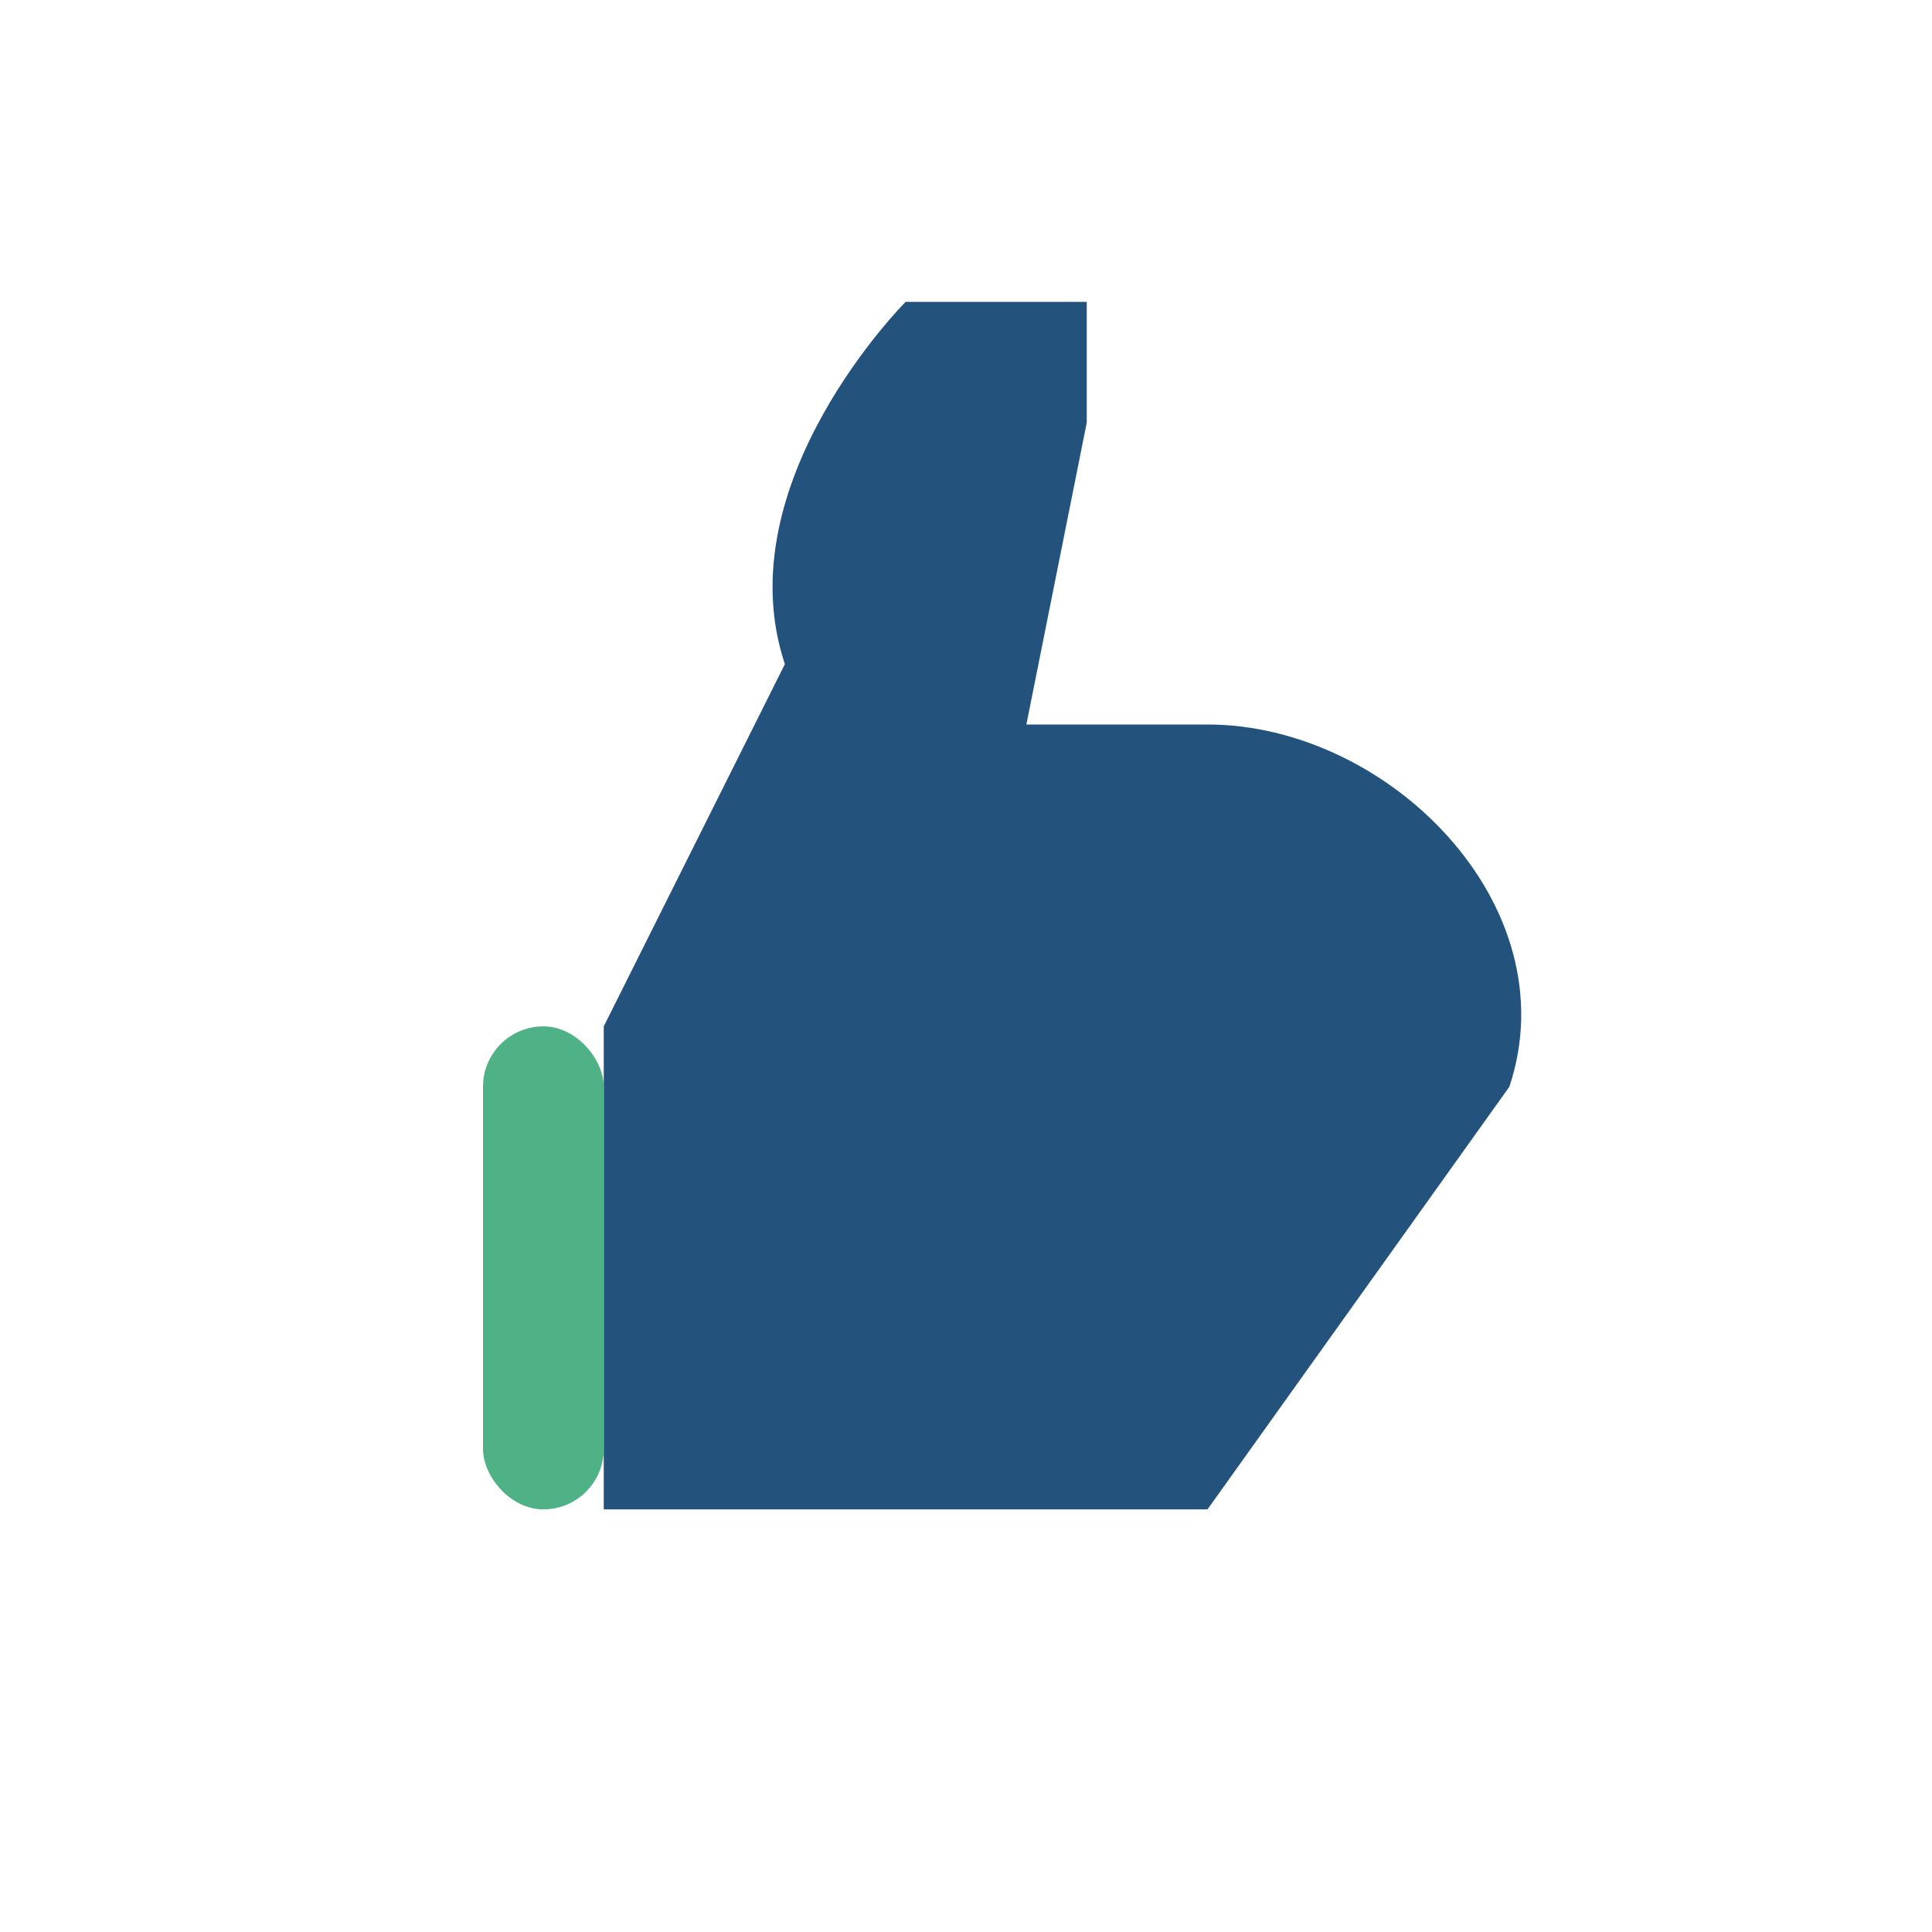 <?xml version="1.0" encoding="UTF-8"?>
<svg xmlns="http://www.w3.org/2000/svg" width="32" height="32" viewBox="0 0 32 32"><path d="M10 17v8h10l5-7c1-3-2-6-5-6h-3l1-5v-2h-3s-3 3-2 6z" fill="#23527C"/><rect x="8" y="17" width="2" height="8" rx="1" fill="#4FB286"/></svg>